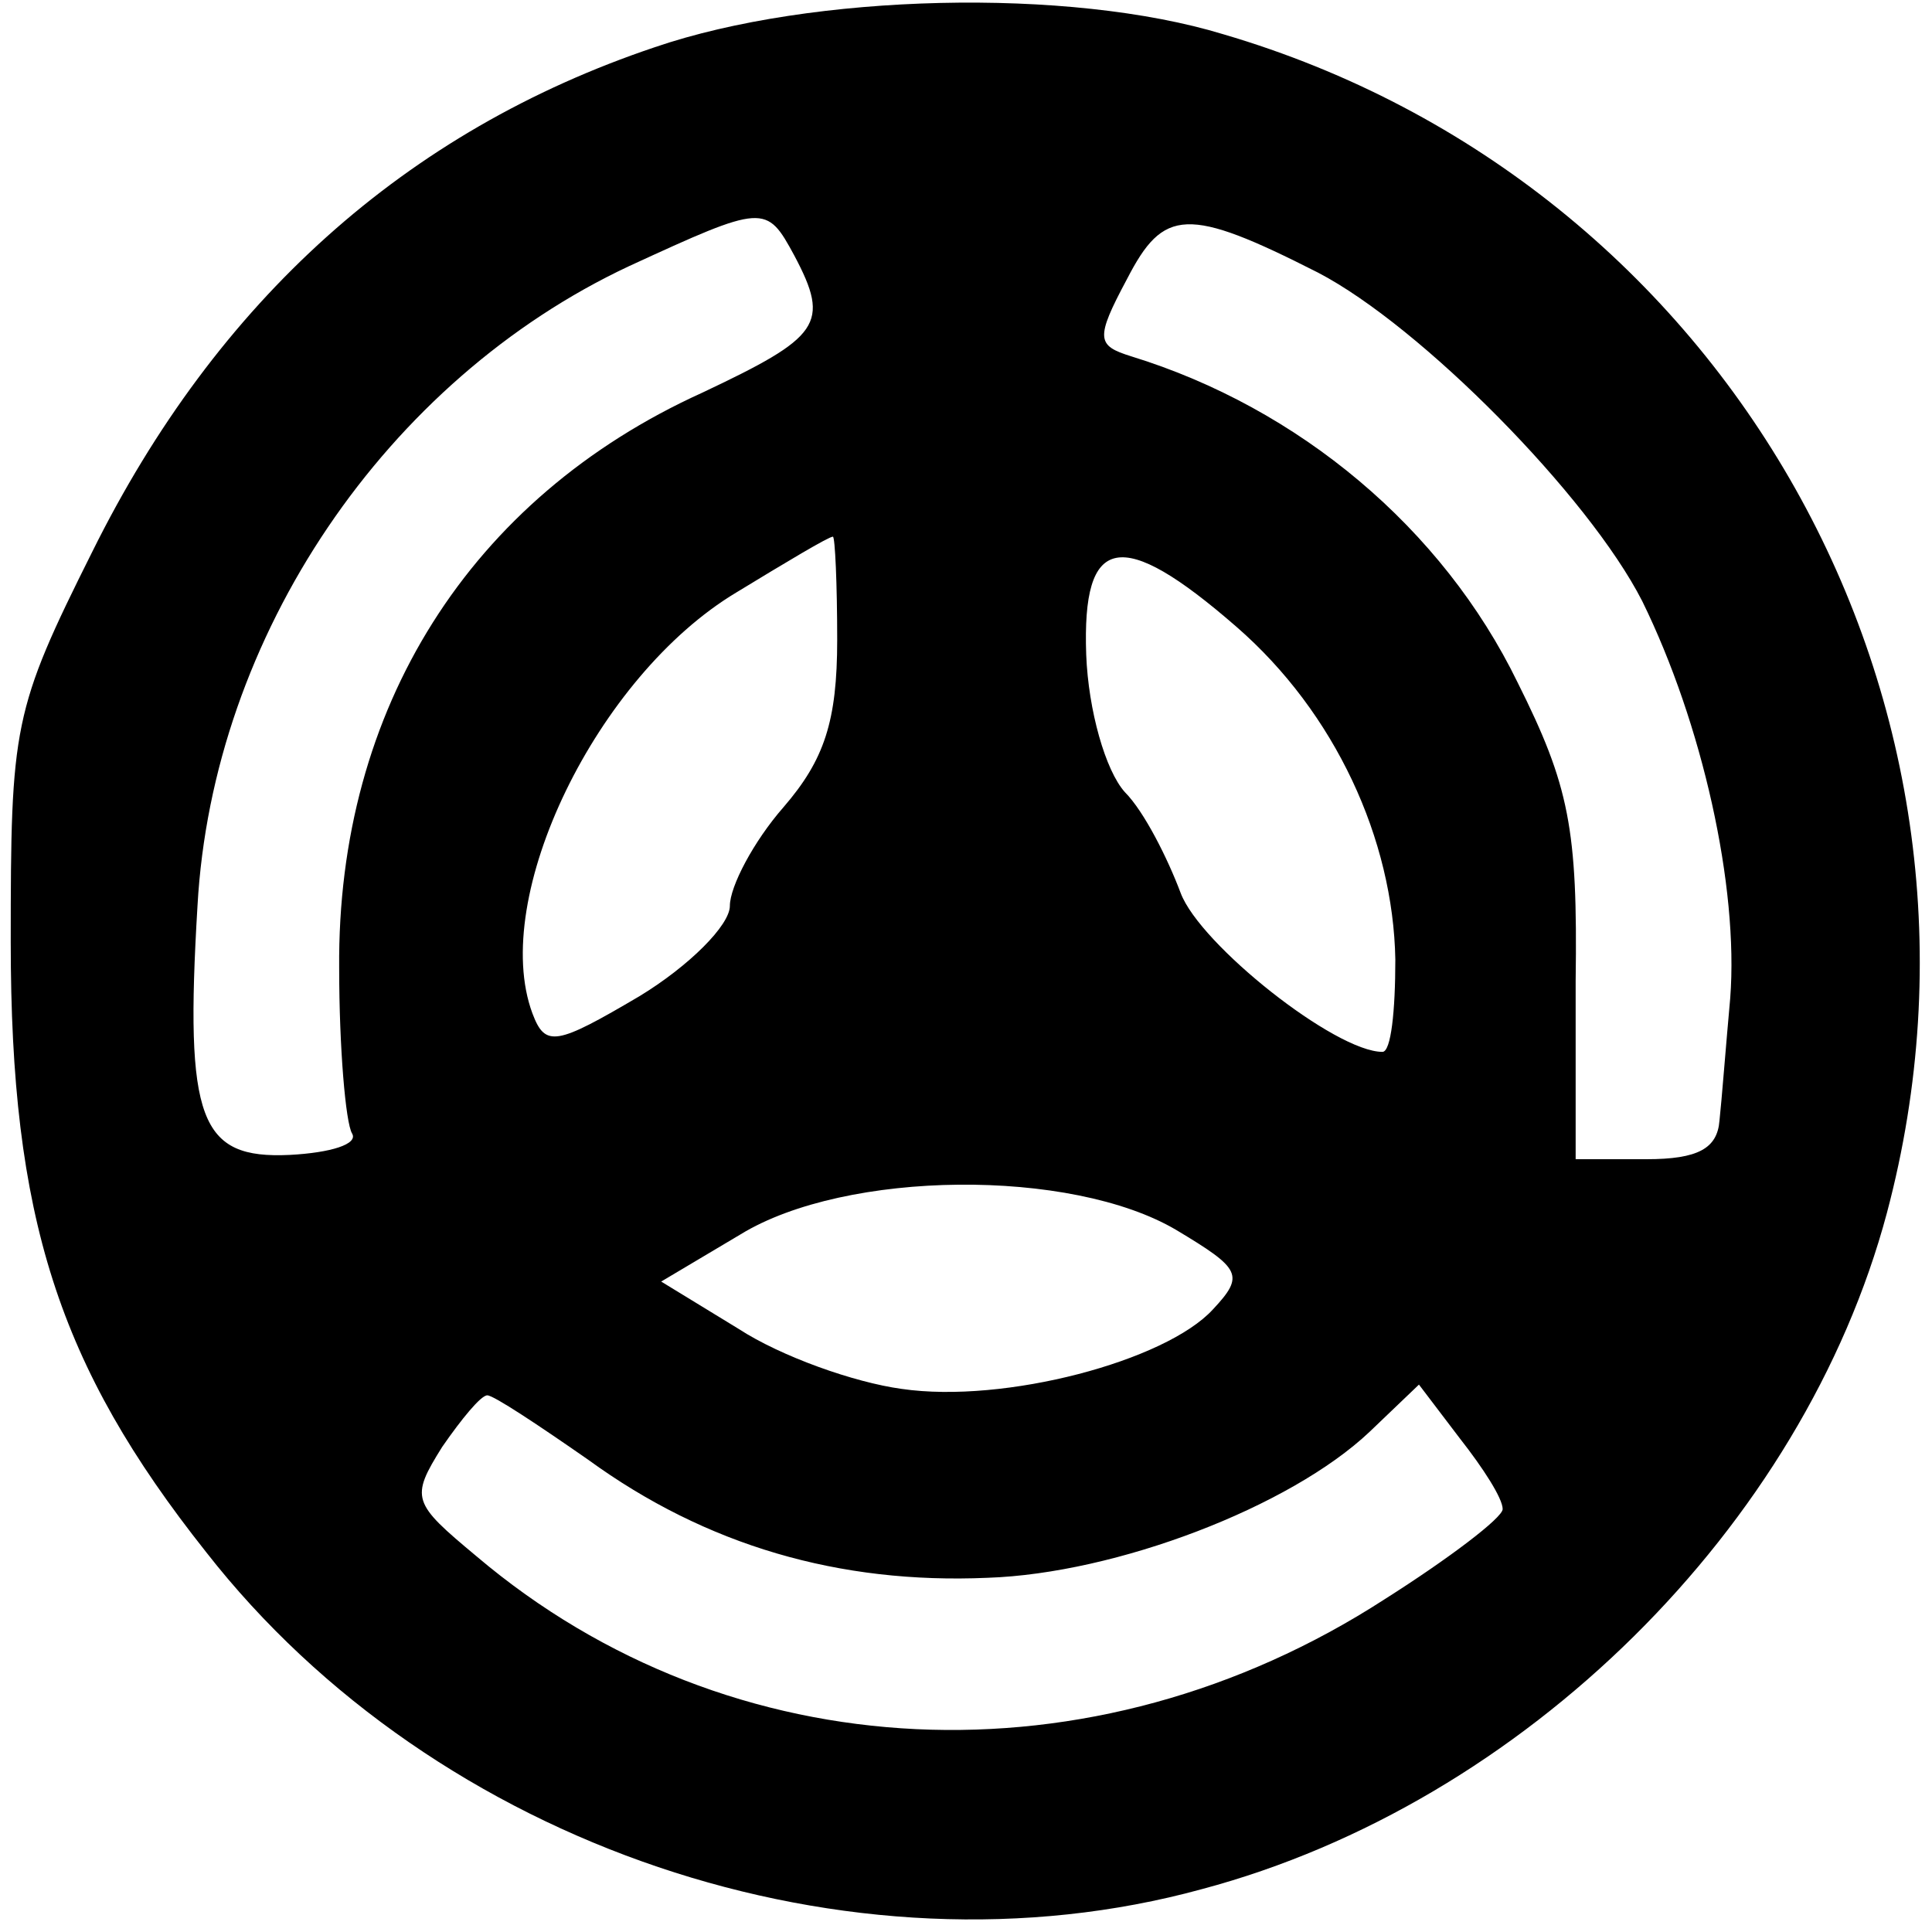 <?xml version="1.0" standalone="no"?>
<!DOCTYPE svg PUBLIC "-//W3C//DTD SVG 20010904//EN"
 "http://www.w3.org/TR/2001/REC-SVG-20010904/DTD/svg10.dtd">
<svg version="1.0" xmlns="http://www.w3.org/2000/svg"
 width="90pt" height="90pt" viewBox="0 0 90 90"
 preserveAspectRatio="xMidYMid meet">
<g transform="translate(0,90) scale(0.1,-0.1)"
fill="#000000" stroke="none">
<path d="M305 878 c-116 -39 -204 -118 -262 -235 -37 -74 -38 -81 -38 -182 0
-128 22 -197 91 -284 107 -137 300 -202 464 -157 150 40 280 169 319 315 63
237 -74 480 -309 549 -72 22 -192 19 -265 -6z m65 -97 c17 -32 12 -38 -43 -64
-108 -49 -170 -147 -169 -268 0 -37 3 -72 6 -77 3 -5 -10 -9 -29 -10 -42 -2
-49 16 -43 116 7 126 88 245 201 298 63 29 64 29 77 5z m244 -8 c48 -25 126
-104 151 -153 28 -57 45 -133 41 -185 -2 -22 -4 -48 -5 -57 -1 -13 -10 -18
-34 -18 l-33 0 0 83 c1 71 -3 91 -27 139 -35 72 -102 128 -180 152 -16 5 -17
8 -2 36 17 33 28 34 89 3z m-224 -171 c0 -38 -6 -56 -25 -78 -14 -16 -25 -37
-25 -46 0 -9 -19 -28 -42 -42 -39 -23 -44 -24 -50 -8 -20 54 30 157 95 196 23
14 43 26 45 26 1 0 2 -22 2 -48z m186 6 c46 -40 73 -99 74 -155 0 -24 -2 -43
-6 -43 -22 0 -85 50 -94 74 -6 16 -17 38 -26 47 -9 10 -17 38 -18 64 -2 56 16
60 70 13z m-28 -281 c30 -18 32 -21 17 -37 -22 -24 -97 -44 -145 -37 -22 3
-56 15 -76 28 l-36 22 37 22 c49 30 154 31 203 2z m-274 -107 c55 -40 117 -58
186 -55 60 2 141 33 178 68 l23 22 19 -25 c11 -14 20 -28 20 -33 0 -4 -25 -23
-55 -42 -136 -88 -305 -80 -423 20 -30 25 -31 27 -16 51 9 13 18 24 21 24 3 0
24 -14 47 -30z"/>
</g>
</svg>
